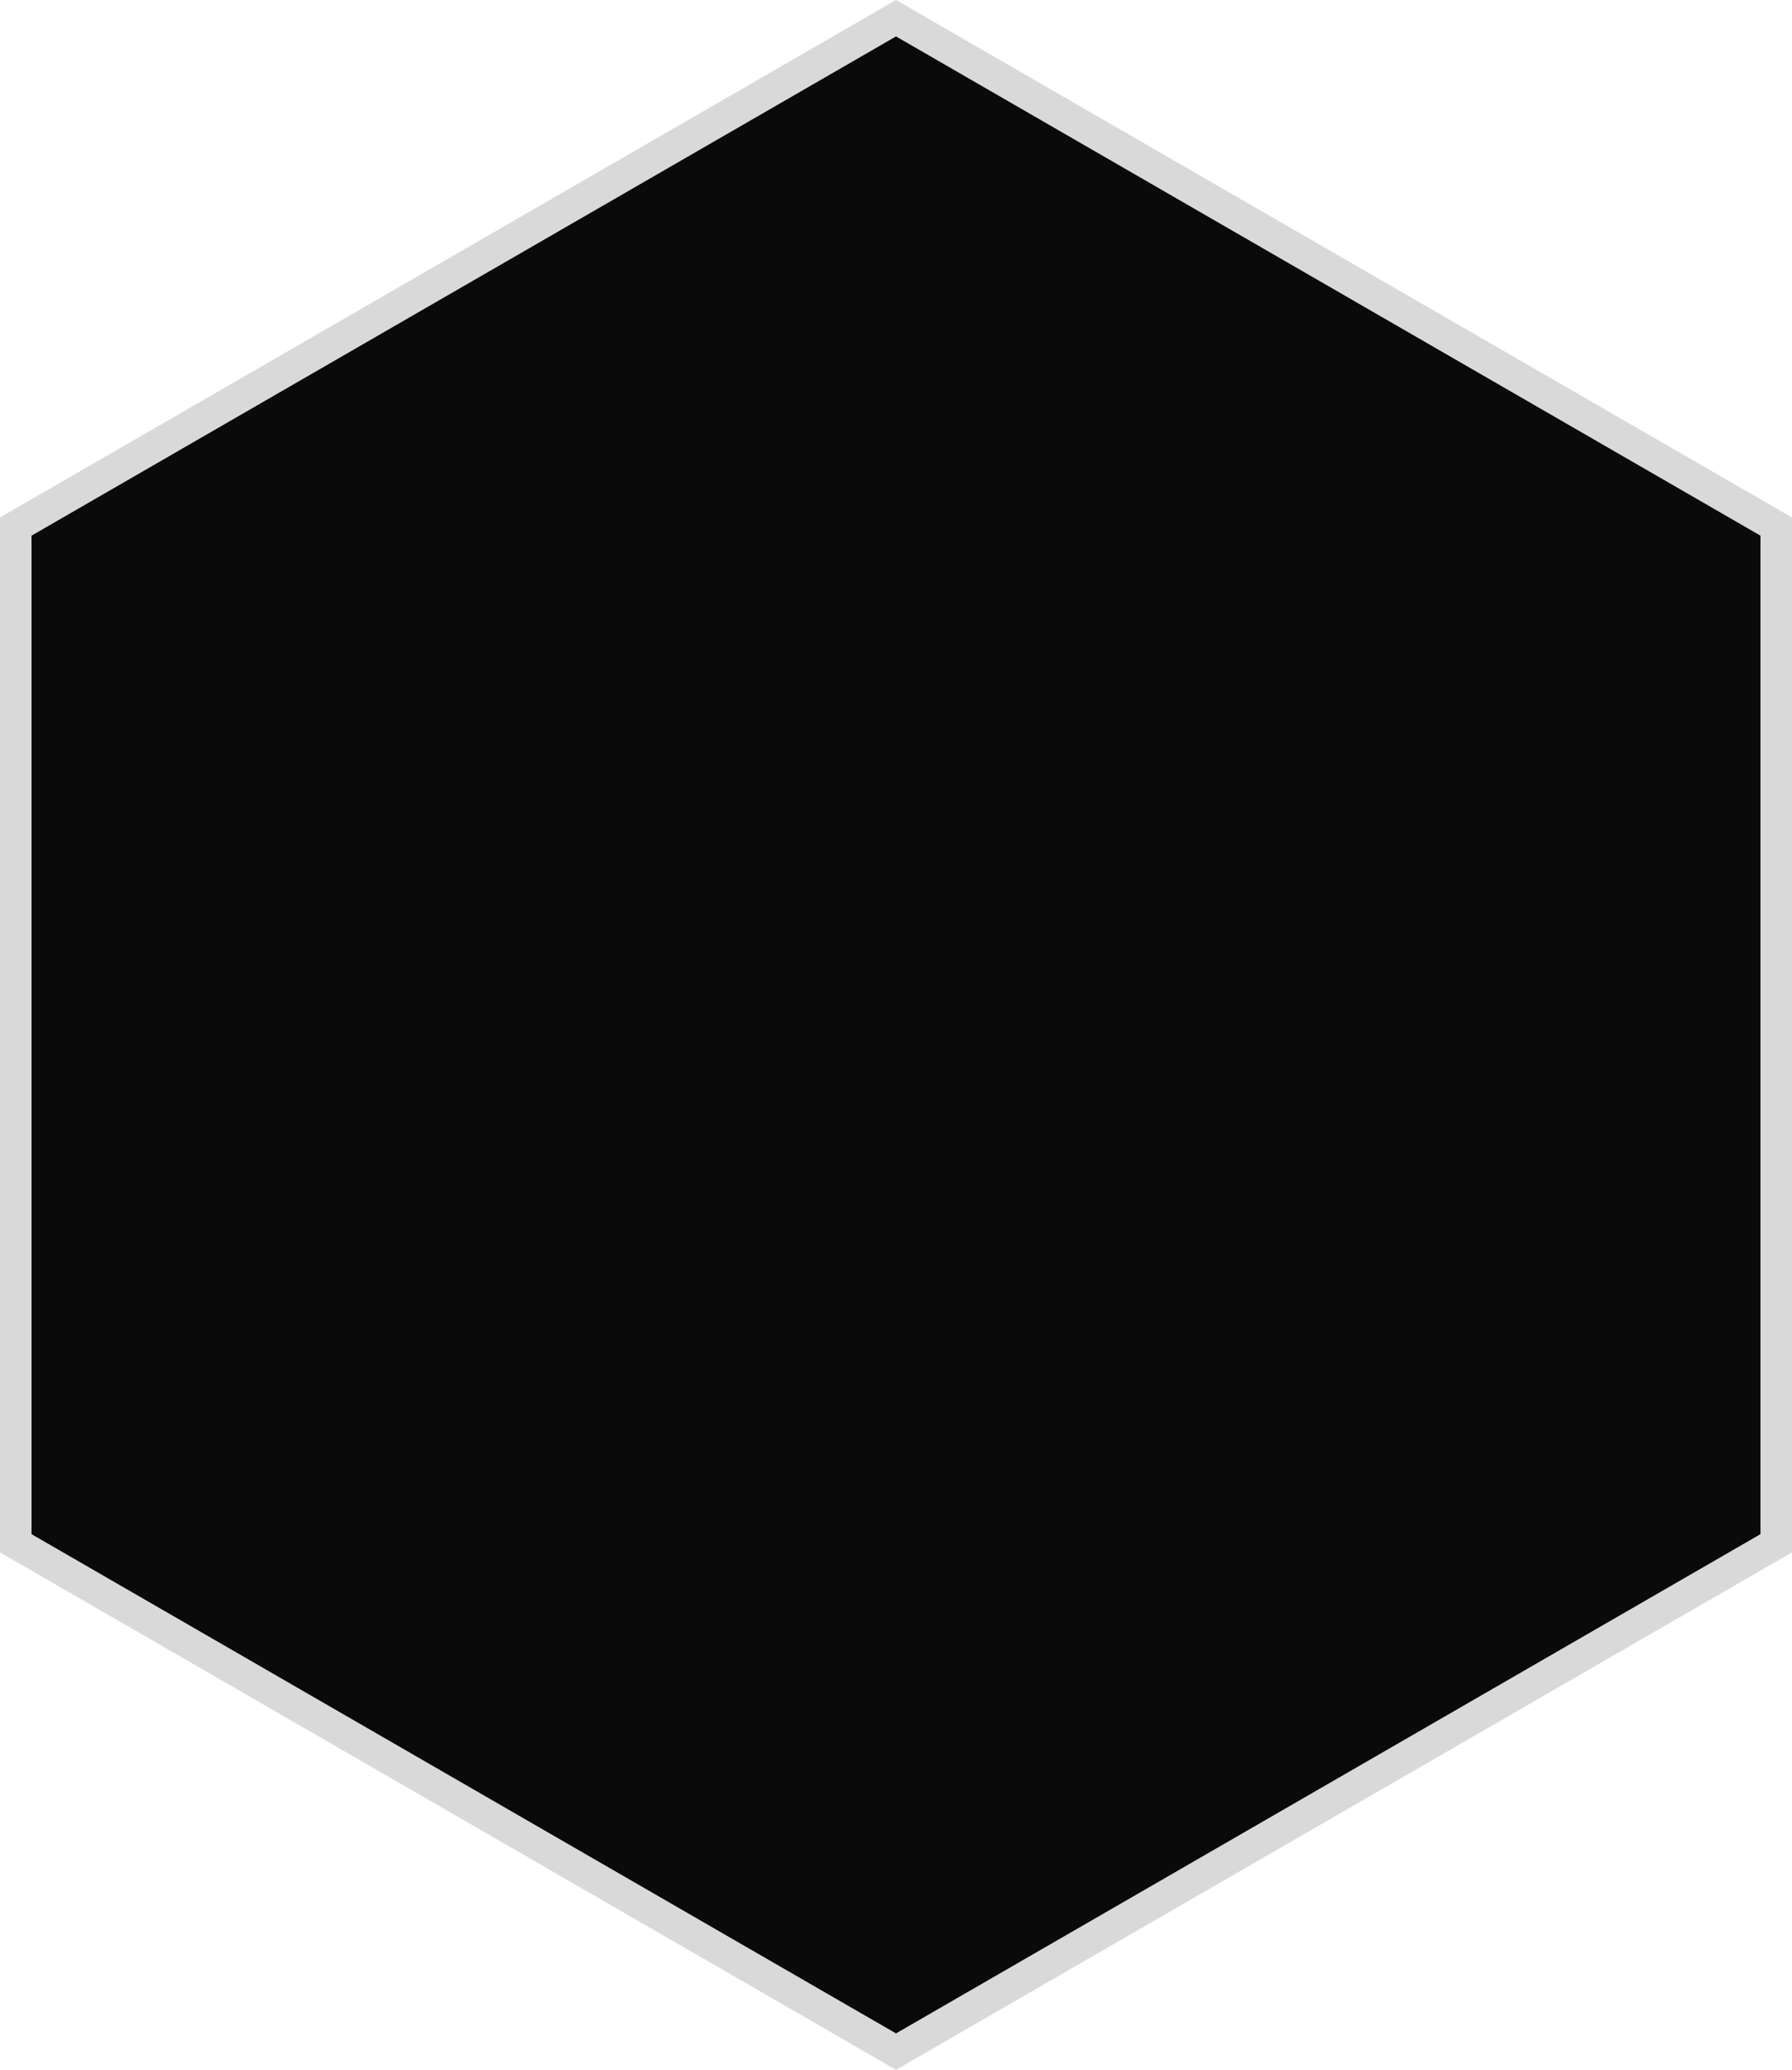<?xml version="1.0" encoding="UTF-8"?> <svg xmlns="http://www.w3.org/2000/svg" viewBox="0 0 113.67 131.255" fill="none"><path d="M56.835 130.1L112.67 97.864V33.391L56.835 1.155L1 33.391V97.864L56.835 130.1Z" fill="#0A0A0A" stroke="#D9D9D9" stroke-width="2"></path></svg> 